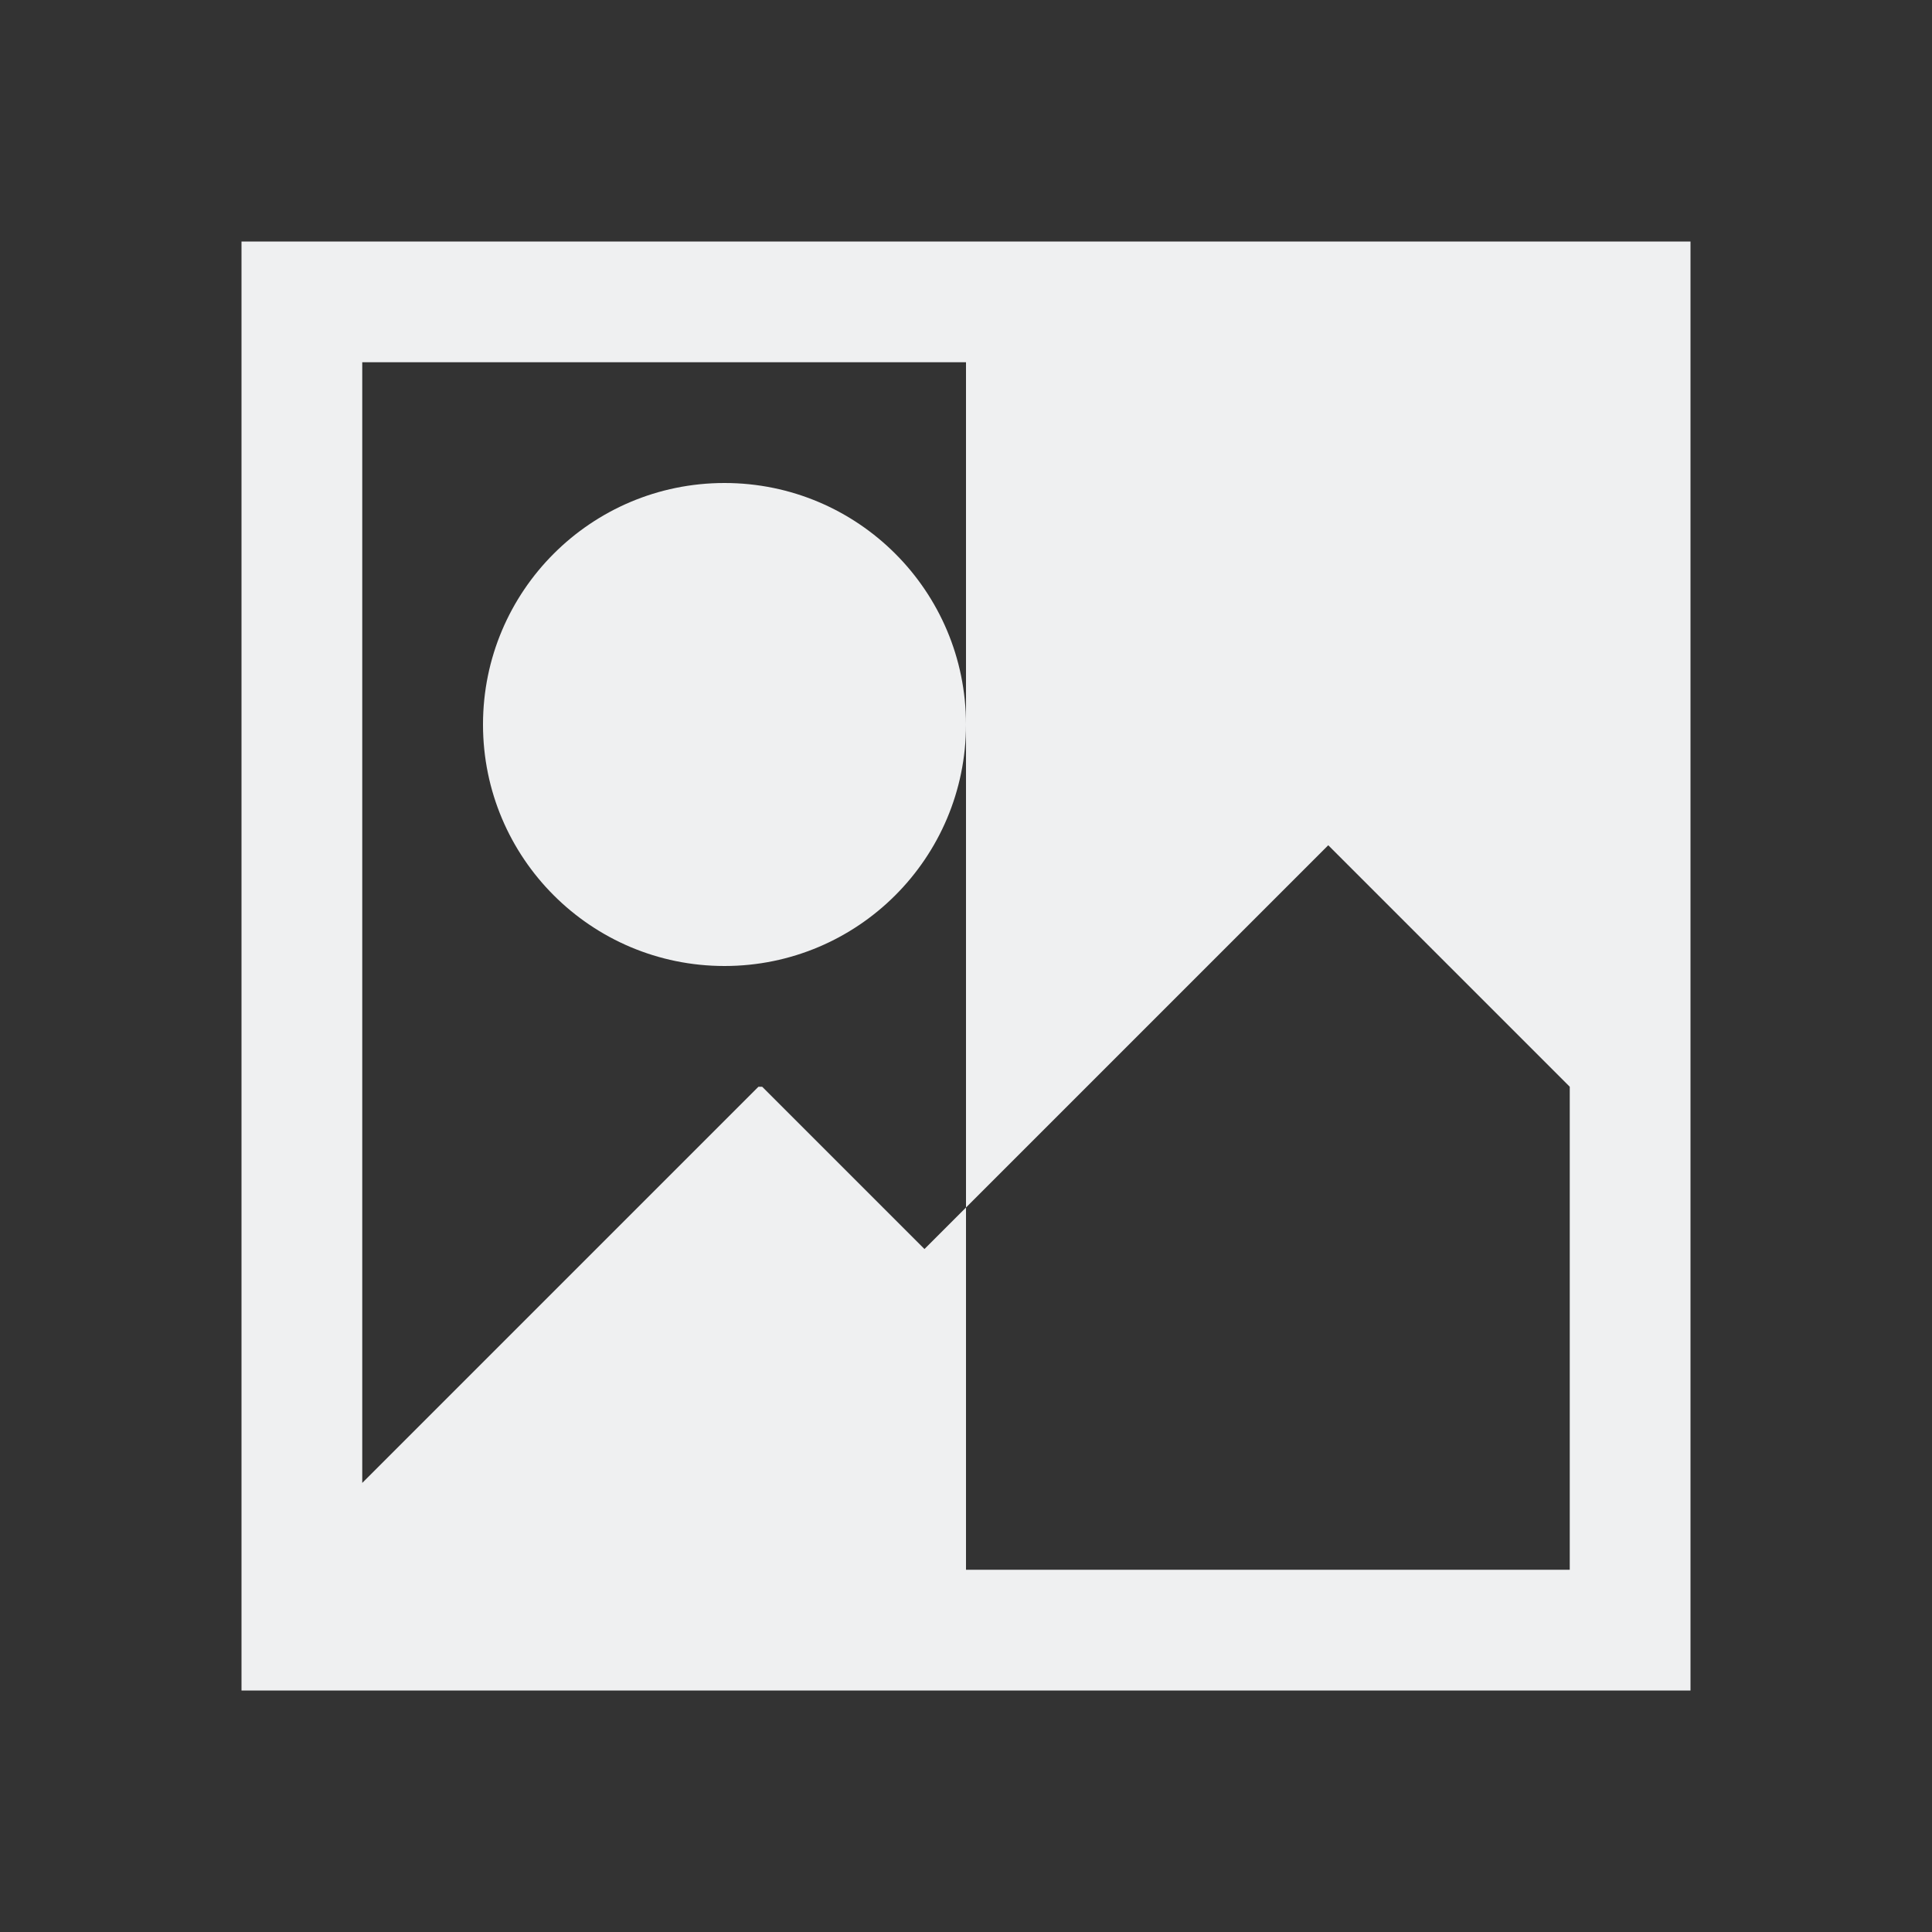 <!DOCTYPE svg>
<svg version="1.1" viewBox="0 0 16 16" xmlns="http://www.w3.org/2000/svg">
    <rect x="0" y="0" width="16" height="16" fill="#333333" stroke="none"/>
    <defs>
        <style id="current-color-scheme" type="text/css">
            .ColorScheme-Text {
                color:#eff0f1;
            }
        </style>
    </defs>
    <path class="ColorScheme-Text" style="fill:currentColor; fill-opacity:1; stroke:none" d="M 8 3 L 13 3 L 13 13 L 8 13 L 8 3 Z M 3 3 L 13 3 L 13 9 L 11 7 L 7.656 10.344 L 6.312 9 L 6.281 9 L 3 12.281 L 3 3 Z M 2 2 L 2 13.281 L 2 14 L 14 14 L 14 13 L 14 12 L 14 11 L 14 10 L 14 2 L 2 2 Z M 6 4 C 4.895 4 4 4.895 4 6 C 4 7.105 4.895 8 6 8 C 7.105 8 8 7.105 8 6 C 8 4.895 7.105 4 6 4 Z"/>
</svg>
